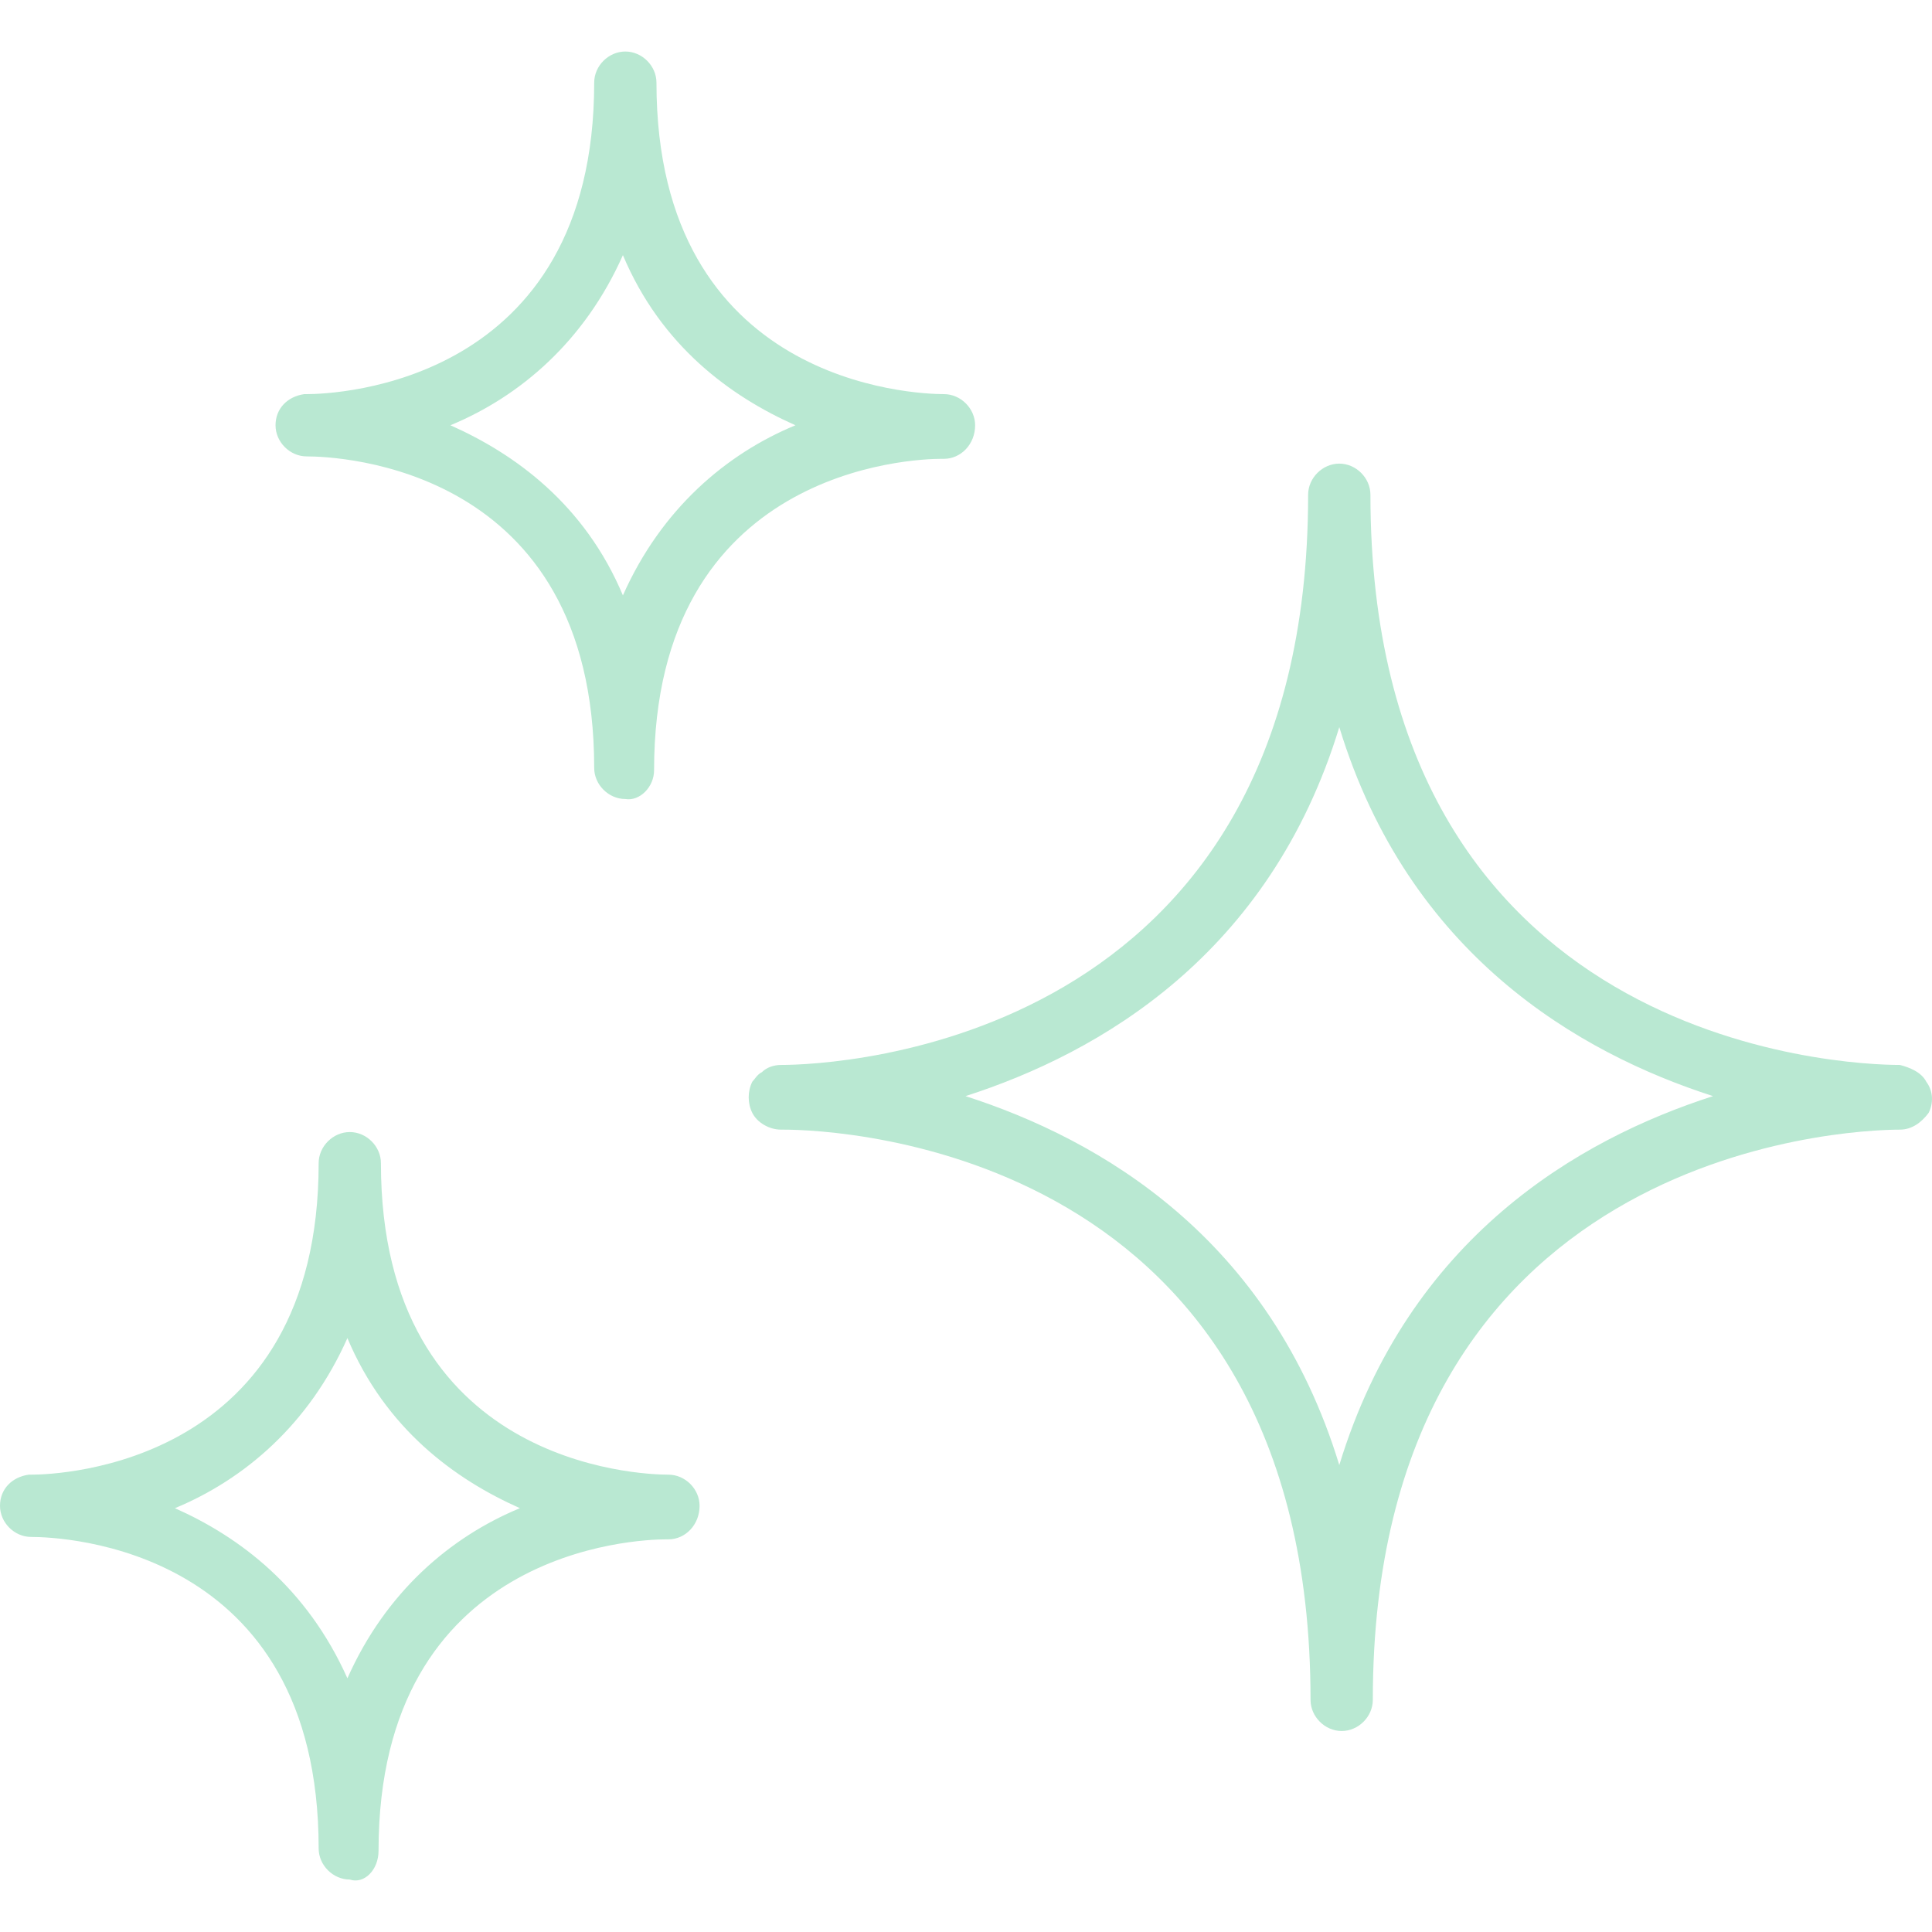 <svg width="60" height="60" viewBox="0 0 60 60" fill="none" xmlns="http://www.w3.org/2000/svg">
<g clip-path="url(#clip0_484_649)">
<path d="M59.822 33.594C59.673 33.297 59.301 33.148 59.003 33.073C57.292 33.073 42.56 32.478 42.56 15.365C42.56 14.844 42.113 14.398 41.593 14.398C41.072 14.398 40.625 14.844 40.625 15.365C40.625 32.478 25.893 33.073 24.256 33.073C24.033 33.073 23.81 33.148 23.661 33.297C23.512 33.371 23.438 33.52 23.363 33.594C23.214 33.892 23.214 34.264 23.363 34.561C23.512 34.859 23.884 35.082 24.256 35.082C24.256 35.082 24.256 35.082 24.331 35.082C26.042 35.082 40.7 35.678 40.7 52.791C40.7 53.312 41.146 53.758 41.667 53.758C42.188 53.758 42.634 53.312 42.634 52.791C42.634 35.752 57.292 35.082 59.003 35.082C59.375 35.082 59.673 34.859 59.896 34.561C60.045 34.264 60.045 33.892 59.822 33.594ZM41.593 45.499C39.435 38.431 34.152 35.38 29.985 34.041C34.152 32.701 39.435 29.651 41.593 22.582C43.75 29.651 49.033 32.701 53.2 34.041C49.033 35.38 43.75 38.431 41.593 45.499Z" fill="#B9E8D2"/>
<path d="M29.316 14.249C29.837 14.249 30.283 13.802 30.283 13.207C30.283 12.686 29.837 12.24 29.316 12.24C28.423 12.24 20.387 11.942 20.387 2.567C20.387 2.046 19.941 1.6 19.42 1.6C18.899 1.6 18.453 2.046 18.453 2.567C18.453 11.942 10.417 12.24 9.524 12.24C9.449 12.24 9.449 12.24 9.449 12.24C8.929 12.314 8.557 12.686 8.557 13.207C8.557 13.728 9.003 14.174 9.524 14.174C10.491 14.174 18.453 14.472 18.453 23.847C18.453 24.368 18.899 24.814 19.42 24.814C19.866 24.889 20.313 24.442 20.313 23.921C20.313 14.546 28.348 14.249 29.241 14.249H29.316ZM19.345 18.49C18.155 15.662 15.997 14.1 13.988 13.207C16.146 12.314 18.155 10.603 19.345 7.924C20.536 10.752 22.694 12.314 24.703 13.207C22.545 14.1 20.536 15.811 19.345 18.49Z" fill="#B9E8D2"/>
<path d="M20.759 45.797C19.866 45.797 11.83 45.499 11.83 36.124C11.83 35.603 11.384 35.157 10.863 35.157C10.342 35.157 9.896 35.603 9.896 36.124C9.896 45.499 1.86 45.797 0.967 45.797C0.893 45.797 0.893 45.797 0.893 45.797C0.372 45.871 0 46.243 0 46.764C0 47.285 0.446 47.731 0.967 47.731C1.935 47.731 9.896 48.029 9.896 57.404C9.896 57.925 10.342 58.371 10.863 58.371C11.31 58.52 11.756 58.073 11.756 57.478C11.756 48.103 19.792 47.806 20.685 47.806H20.759C21.28 47.806 21.726 47.359 21.726 46.764C21.726 46.243 21.28 45.797 20.759 45.797ZM10.789 52.121C9.524 49.294 7.441 47.731 5.432 46.838C7.589 45.945 9.598 44.234 10.789 41.556C11.979 44.383 14.137 45.945 16.146 46.838C13.988 47.731 11.979 49.442 10.789 52.121Z" fill="#B9E8D2"/>
</g>
<defs>
<clipPath id="clip0_484_649">
<rect width="60" height="60" fill="white"/>
</clipPath>
</defs>
</svg>
